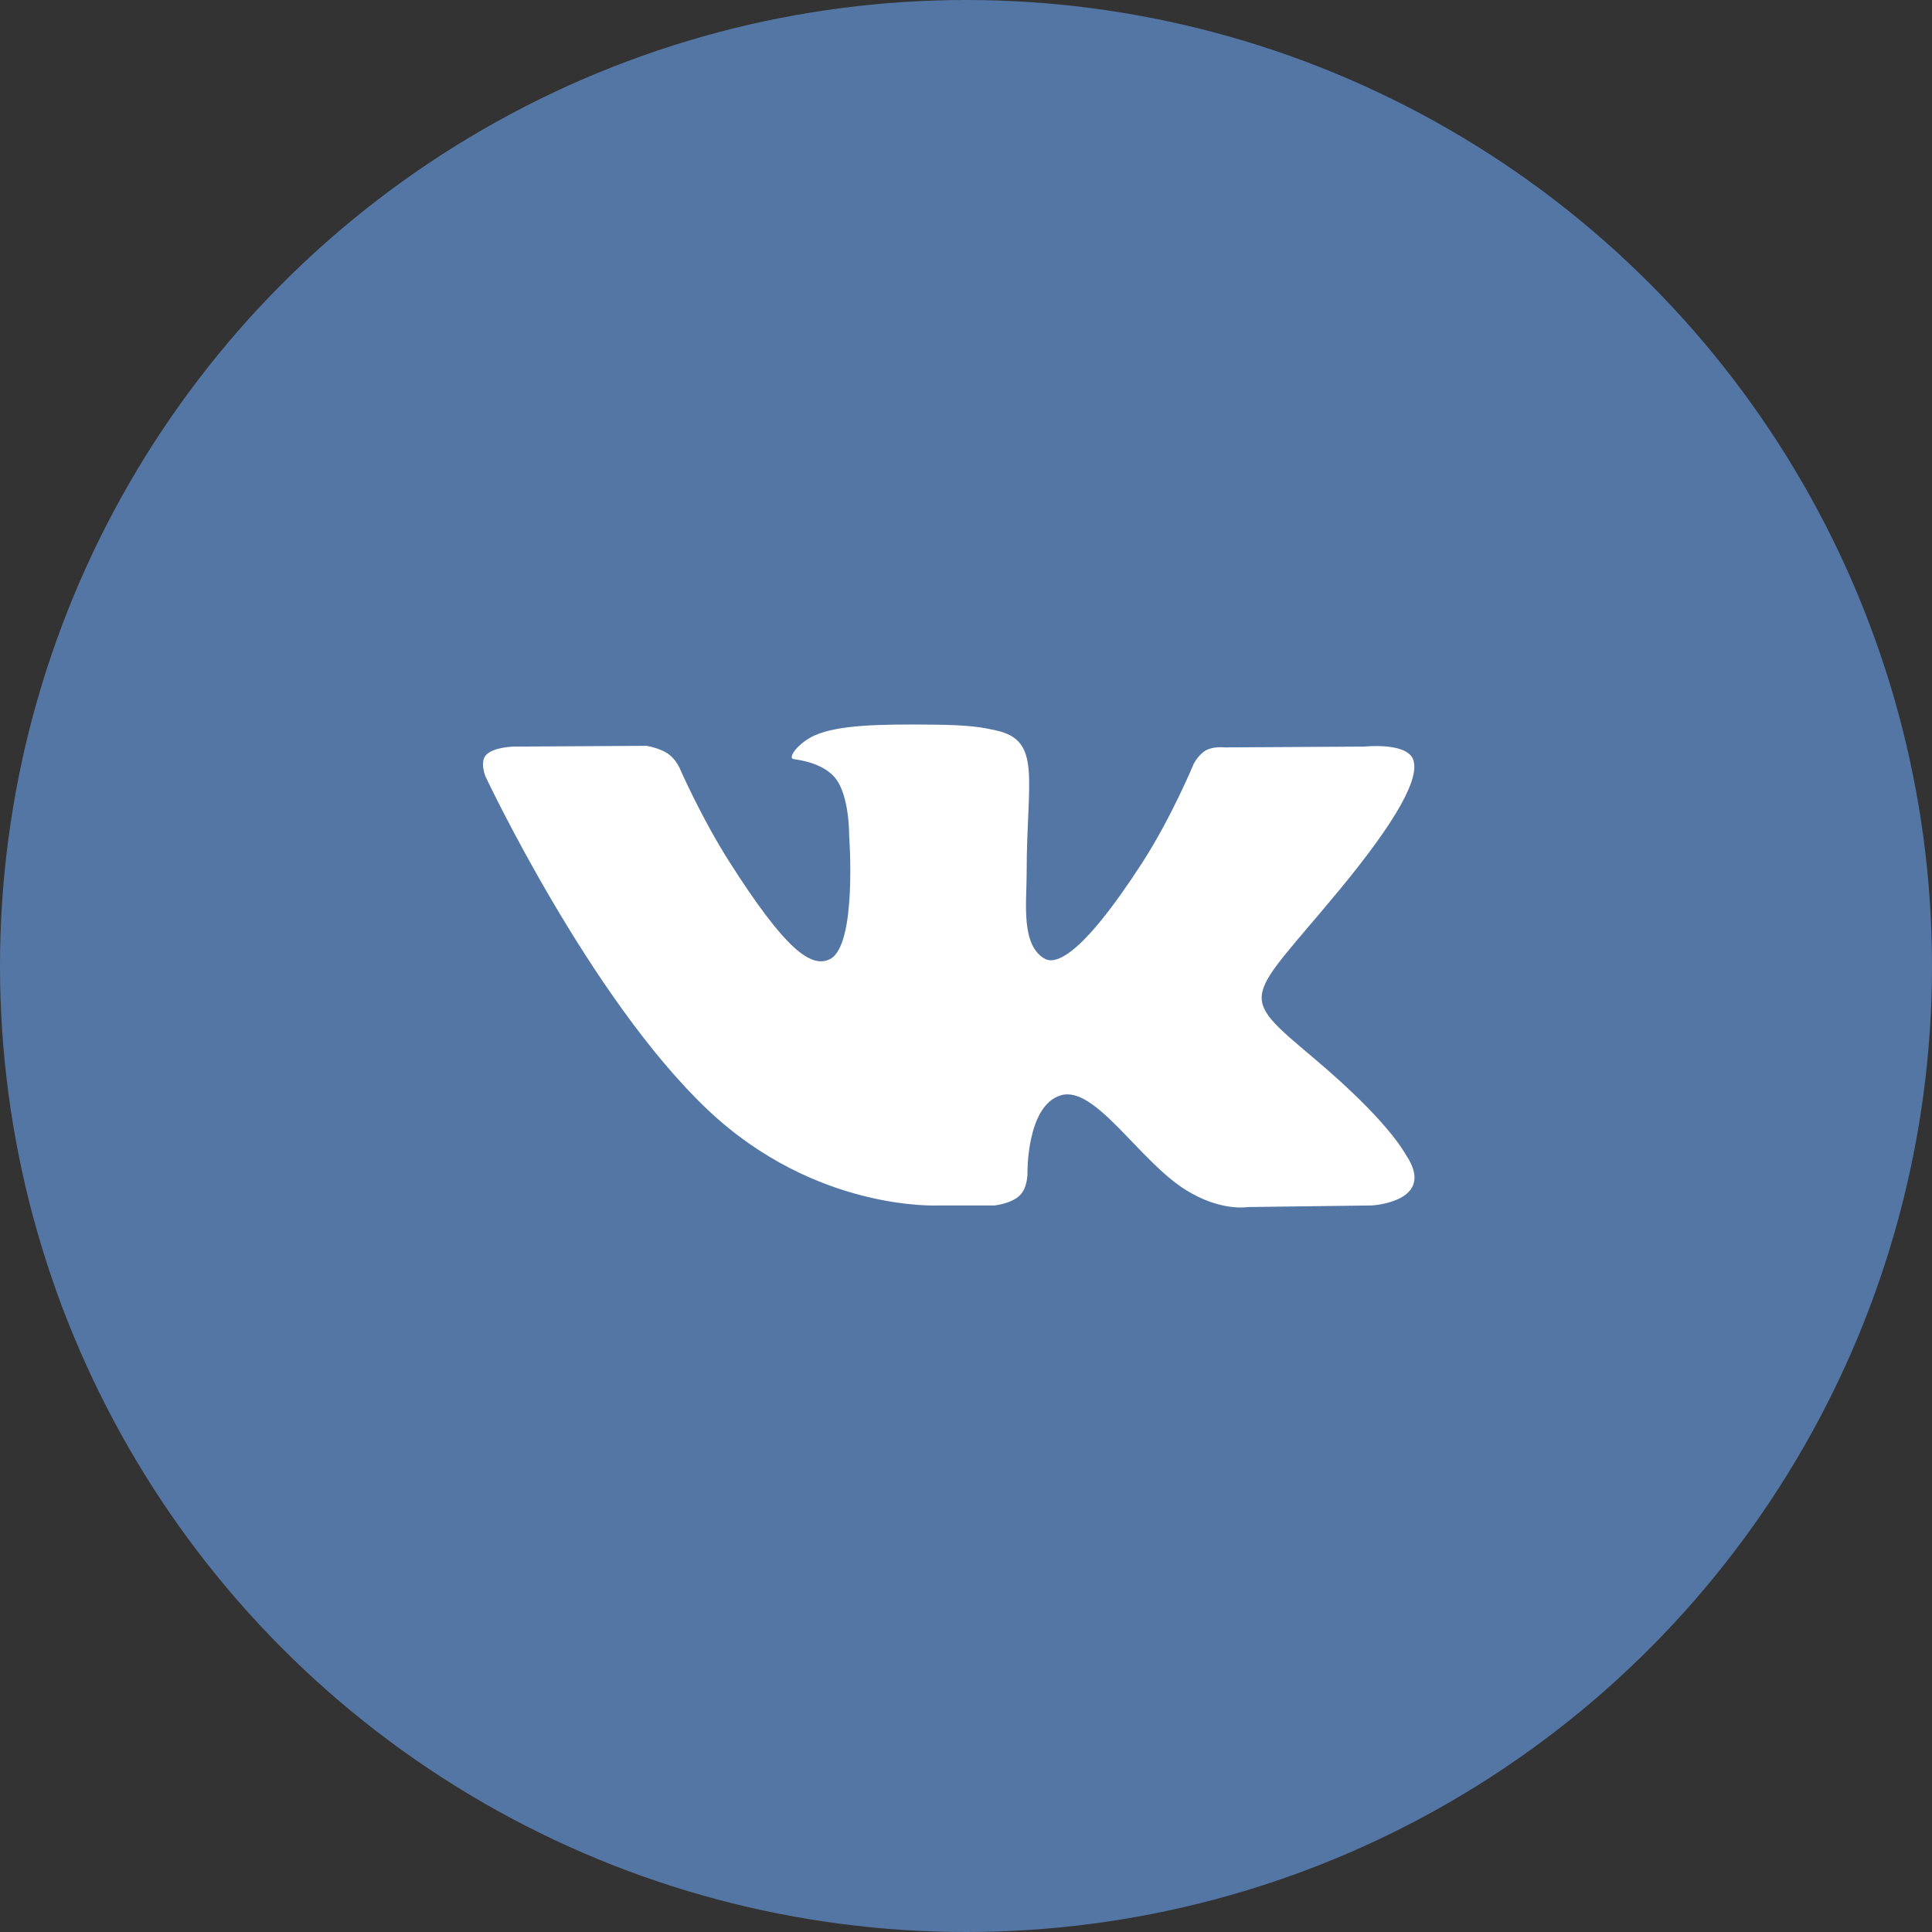 <svg width="48" height="48" viewBox="0 0 48 48" fill="none" xmlns="http://www.w3.org/2000/svg">
<rect x="0" y="0" width="48" height="48" fill="#333333" stroke="none"/>
<circle cx="24" cy="24" r="24" fill="#5476A4"/>
<path fill-rule="evenodd" clip-rule="evenodd" d="M23.323 29.949H24.707C24.707 29.949 25.124 29.908 25.337 29.698C25.534 29.506 25.527 29.146 25.527 29.146C25.527 29.146 25.501 27.459 26.362 27.211C27.211 26.966 28.302 28.841 29.457 29.562C30.332 30.108 30.995 29.989 30.995 29.989L34.087 29.949C34.087 29.949 35.703 29.859 34.937 28.703C34.874 28.609 34.49 27.849 32.638 26.287C30.701 24.652 30.96 24.916 33.295 22.089C34.716 20.366 35.285 19.315 35.107 18.865C34.938 18.435 33.892 18.549 33.892 18.549L30.412 18.569C30.412 18.569 30.154 18.537 29.963 18.641C29.776 18.743 29.656 18.98 29.656 18.98C29.656 18.98 29.105 20.313 28.371 21.446C26.821 23.838 26.201 23.964 25.948 23.815C25.359 23.47 25.507 22.425 25.507 21.684C25.507 19.366 25.892 18.4 24.753 18.149C24.375 18.066 24.097 18.011 23.129 18.003C21.887 17.991 20.836 18.006 20.242 18.27C19.845 18.447 19.541 18.839 19.726 18.862C19.956 18.89 20.477 18.99 20.753 19.332C21.11 19.773 21.097 20.762 21.097 20.762C21.097 20.762 21.302 23.49 20.619 23.83C20.15 24.062 19.506 23.588 18.125 21.418C17.417 20.307 16.883 19.078 16.883 19.078C16.883 19.078 16.779 18.848 16.596 18.725C16.373 18.577 16.062 18.53 16.062 18.53L12.754 18.549C12.754 18.549 12.258 18.561 12.076 18.758C11.913 18.933 12.063 19.294 12.063 19.294C12.063 19.294 14.652 24.799 17.583 27.572C20.271 30.116 23.323 29.949 23.323 29.949Z" fill="white"/>
</svg>
